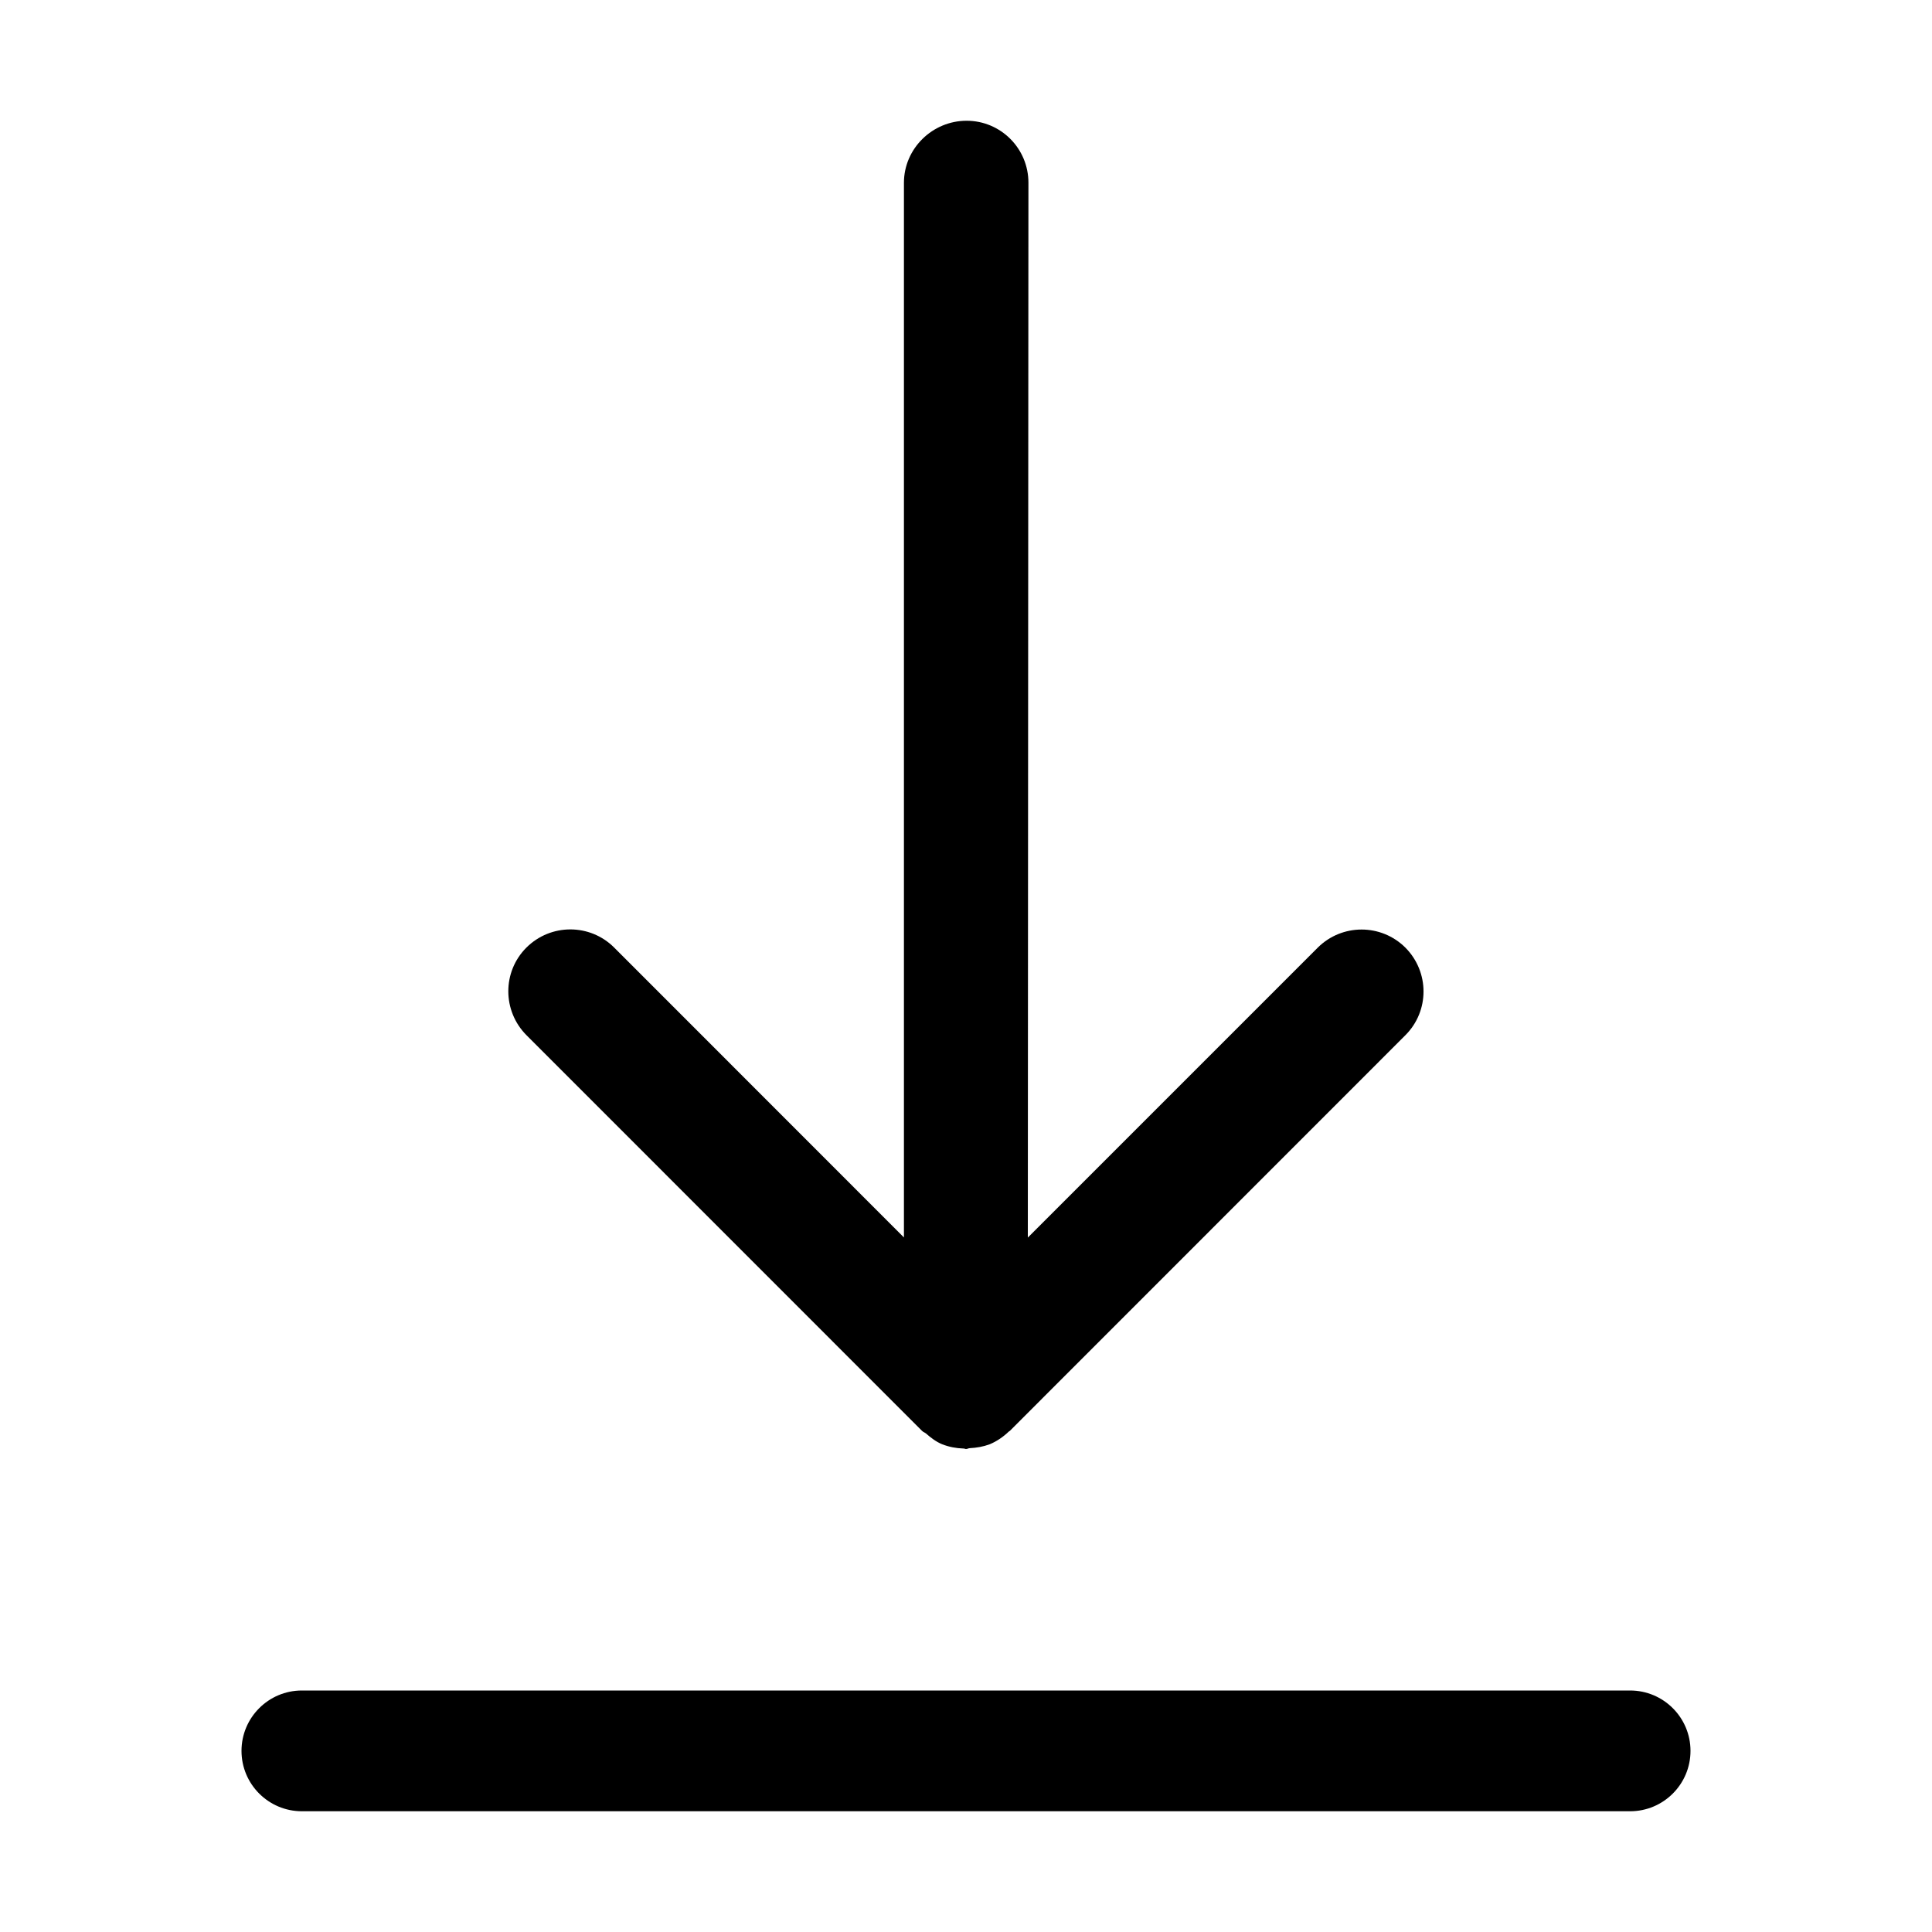 <svg width="16" height="16" class="svg-icon" style="width: 1em; height: 1em;vertical-align: middle;fill: currentColor;overflow: hidden;" viewBox="0 0 1024 1024" version="1.1" xmlns="http://www.w3.org/2000/svg"><path d="M896 928c0 17.664-14.336 32-32 32l-704 0C142.336 960 128 945.664 128 928l0 0C128 910.336 142.336 896 160 896l704 0C881.664 896 896 910.336 896 928L896 928zM479.104 96.896l0 558.976-153.6-153.664c-12.8-12.8-33.6-12.8-46.464 0s-12.8 33.6 0 46.464l209.664 209.728c0.64 0.64 1.408 0.832 2.048 1.344 2.624 2.304 5.376 4.416 8.64 5.76 3.648 1.408 7.36 2.112 11.2 2.24C511.104 767.68 511.488 768 512 768c0.768 0 1.344-0.448 2.048-0.448 3.584-0.192 7.04-0.768 10.496-2.048 3.84-1.6 7.232-3.968 10.176-6.784 0 0 0.32-0.192 0.512-0.32l209.664-209.728c6.4-6.4 9.6-14.784 9.6-23.168 0-8.448-3.264-16.832-9.6-23.232-12.864-12.8-33.6-12.8-46.464 0l-153.664 153.664 0.32-558.976C545.152 78.72 530.432 64 512.32 64S479.104 78.72 479.104 96.896z"></path></svg>
